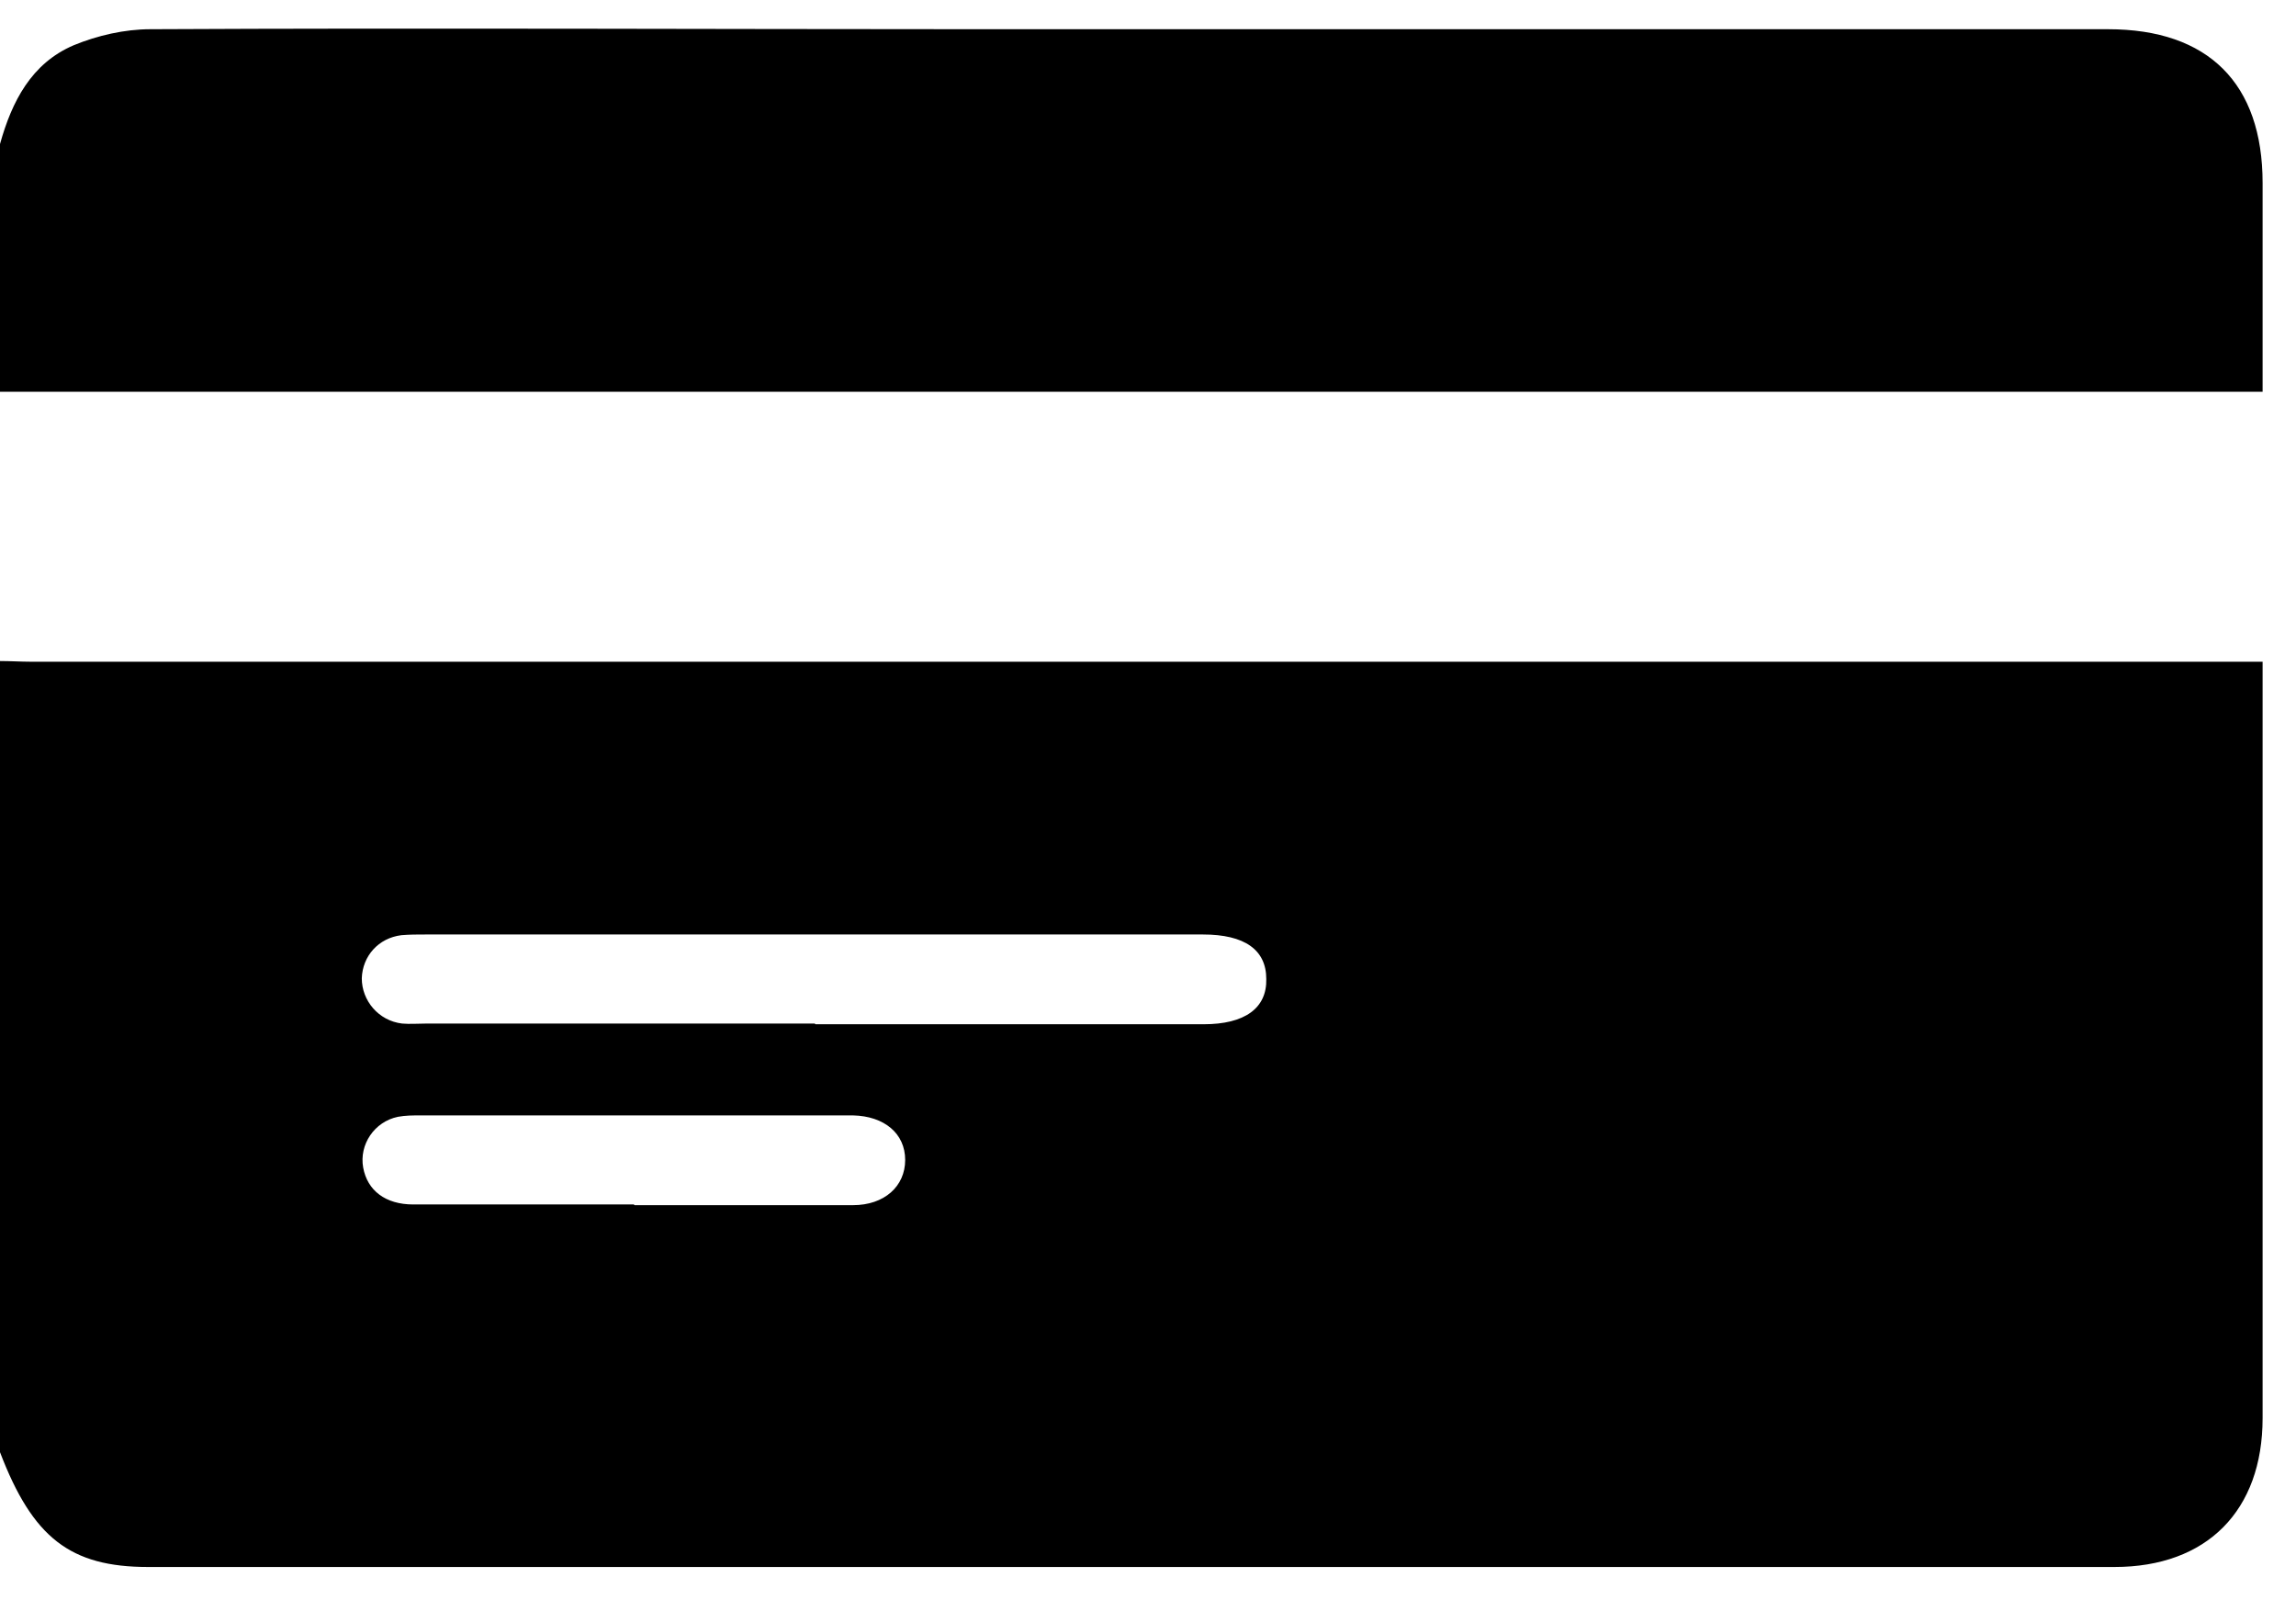 <svg width="33" height="23" viewBox="0 0 33 23" fill="none" xmlns="http://www.w3.org/2000/svg">
<path d="M0 9.5C0.15 9.5 0.3 9.51 0.44 9.51C10.98 9.51 21.52 9.51 32.07 9.51H32.52V9.87C32.52 13.37 32.52 16.88 32.52 20.38C32.52 21.71 31.72 22.52 30.39 22.52C20.97 22.52 11.55 22.52 2.13 22.52C1.01 22.52 0.47 22.1 0 20.87V9.5ZM11.72 14.72C13.58 14.72 15.44 14.72 17.3 14.72C17.89 14.72 18.21 14.49 18.2 14.07C18.2 13.65 17.89 13.43 17.29 13.43C13.57 13.43 9.84 13.43 6.12 13.43C6 13.43 5.89 13.43 5.77 13.44C5.44 13.48 5.21 13.74 5.2 14.06C5.2 14.38 5.44 14.67 5.78 14.71C5.89 14.72 6.01 14.71 6.13 14.71C7.99 14.71 9.85 14.71 11.71 14.71L11.72 14.72ZM9.12 17.32C10.17 17.32 11.21 17.32 12.26 17.32C12.71 17.32 13.01 17.05 13.01 16.67C13.01 16.29 12.71 16.04 12.26 16.03C12.24 16.03 12.22 16.03 12.2 16.03C10.15 16.03 8.1 16.03 6.04 16.03C5.93 16.03 5.83 16.03 5.72 16.05C5.38 16.12 5.16 16.45 5.22 16.78C5.28 17.11 5.54 17.31 5.94 17.31C7 17.31 8.06 17.31 9.11 17.31L9.12 17.32Z" fill="black"/>
<path d="M0 2.07C0.17 1.46 0.45 0.91 1.06 0.65C1.4 0.51 1.79 0.42 2.16 0.42C6.14 0.4 10.12 0.42 14.1 0.42C19.5 0.42 24.9 0.42 30.3 0.42C31.74 0.42 32.52 1.2 32.52 2.63C32.52 3.61 32.52 4.6 32.52 5.63H32.1C21.54 5.63 10.97 5.63 0.41 5.63C0.27 5.63 0.13 5.63 0 5.63V2.07Z" fill="black"/>
</svg>

